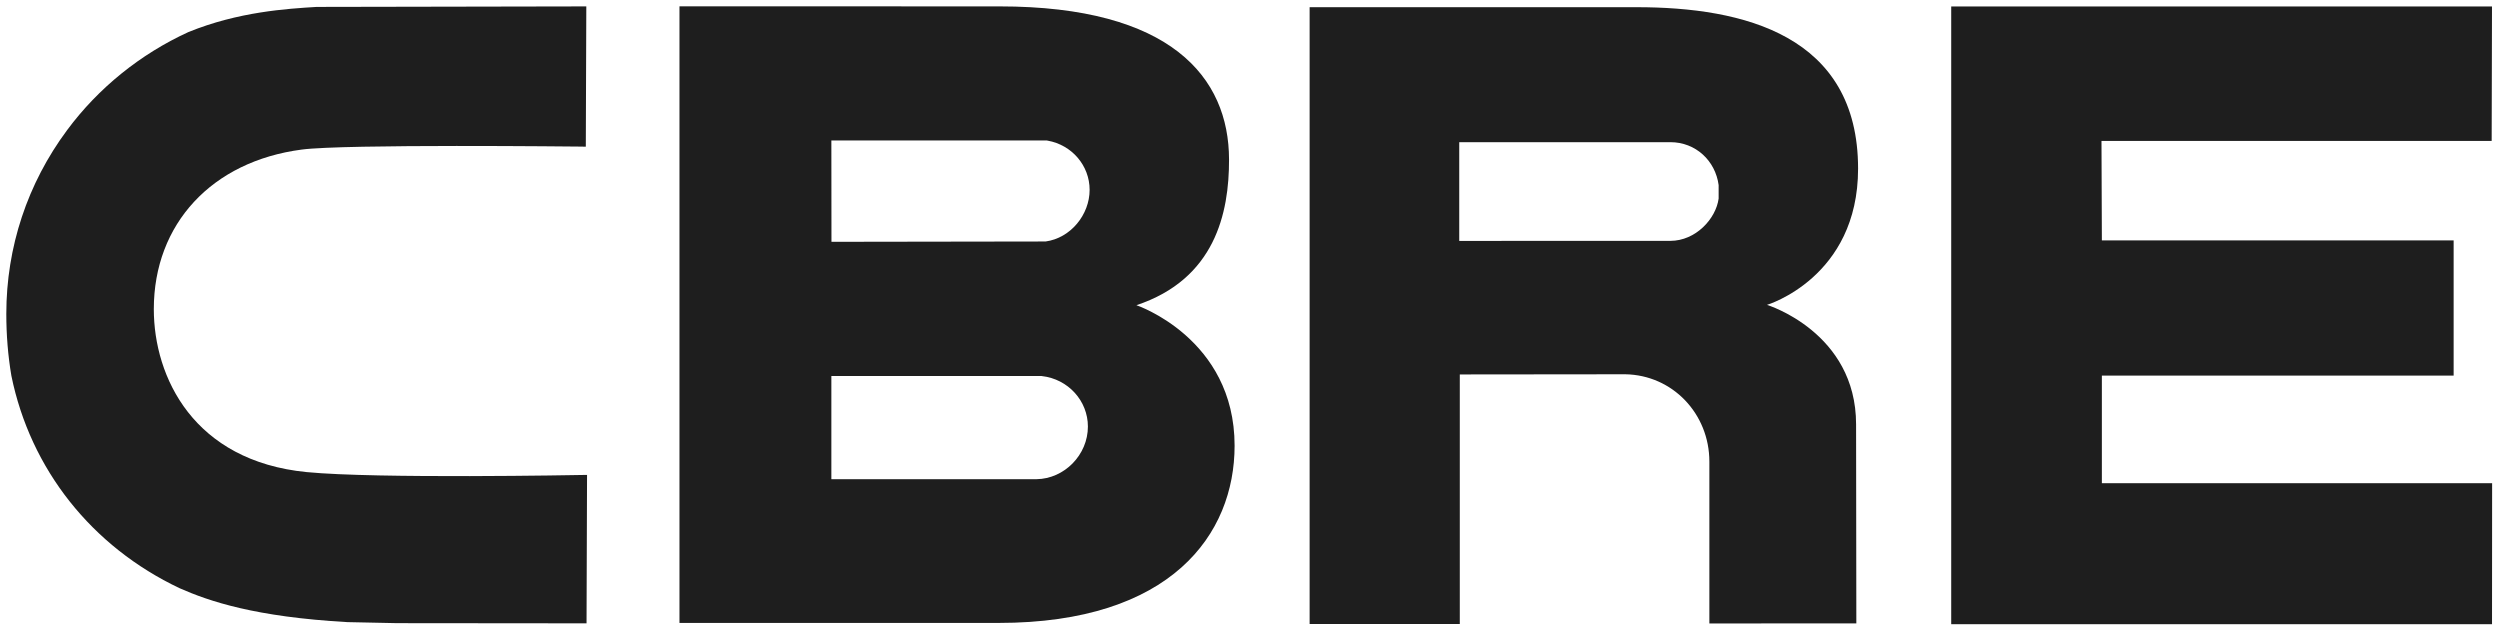 <?xml version="1.0" encoding="UTF-8"?>
<svg xmlns="http://www.w3.org/2000/svg" width="99" height="25" viewBox="0 0 99 25" fill="none">
  <path d="M45.002 12.086C48.112 11.051 48.676 8.441 48.67 6.314C48.664 3.061 46.37 0.253 39.581 0.253L26.907 0.25V24.668H39.546C46.377 24.668 48.89 21.161 48.89 17.649C48.89 13.395 45.002 12.086 45.002 12.086ZM32.922 5.563H41.455L41.485 5.569C42.447 5.739 43.149 6.558 43.149 7.518C43.149 8.501 42.398 9.428 41.405 9.563L32.926 9.576L32.922 5.563ZM41.044 18.976H32.922V14.89H41.242L41.261 14.893C42.296 15.01 43.081 15.871 43.081 16.892C43.081 18.009 42.153 18.961 41.044 18.976Z" fill="black" fill-opacity="0.88"></path>
  <path d="M77.268 0.255H98.683L98.67 5.582H83.219L83.234 9.519H97.164V14.875H83.234V19.134H98.688L98.684 24.719H77.268" fill="black" fill-opacity="0.88"></path>
  <path d="M64.811 0.285H51.861V24.711H57.808V14.828L64.358 14.821C66.233 14.85 67.691 16.385 67.691 18.28V24.689L73.511 24.686L73.501 16.805C73.501 13.153 69.973 12.073 69.973 12.073C69.973 12.073 73.58 10.995 73.58 6.678C73.58 1.394 69.041 0.285 64.811 0.285ZM68.058 7.863C67.95 8.666 67.148 9.538 66.145 9.538L57.786 9.54V5.63H66.148C67.148 5.63 67.93 6.364 68.058 7.33" fill="black" fill-opacity="0.88"></path>
  <path d="M23.052 18.809C22.969 18.81 14.924 18.965 12.146 18.695C7.676 18.258 6.091 14.944 6.091 12.241C6.091 8.868 8.39 6.388 11.95 5.923C13.645 5.7 22.905 5.805 23.004 5.805L23.198 5.809L23.218 0.254H23.021L12.539 0.274C11.371 0.345 9.436 0.463 7.454 1.273C5.553 2.145 3.895 3.485 2.659 5.151C1.084 7.271 0.25 9.79 0.25 12.43C0.25 13.262 0.316 14.086 0.45 14.877C1.204 18.58 3.632 21.646 7.114 23.294C8.289 23.811 10.102 24.43 13.758 24.636L15.727 24.677L23.034 24.684H23.227L23.247 18.806" fill="black" fill-opacity="0.88"></path>
</svg>
